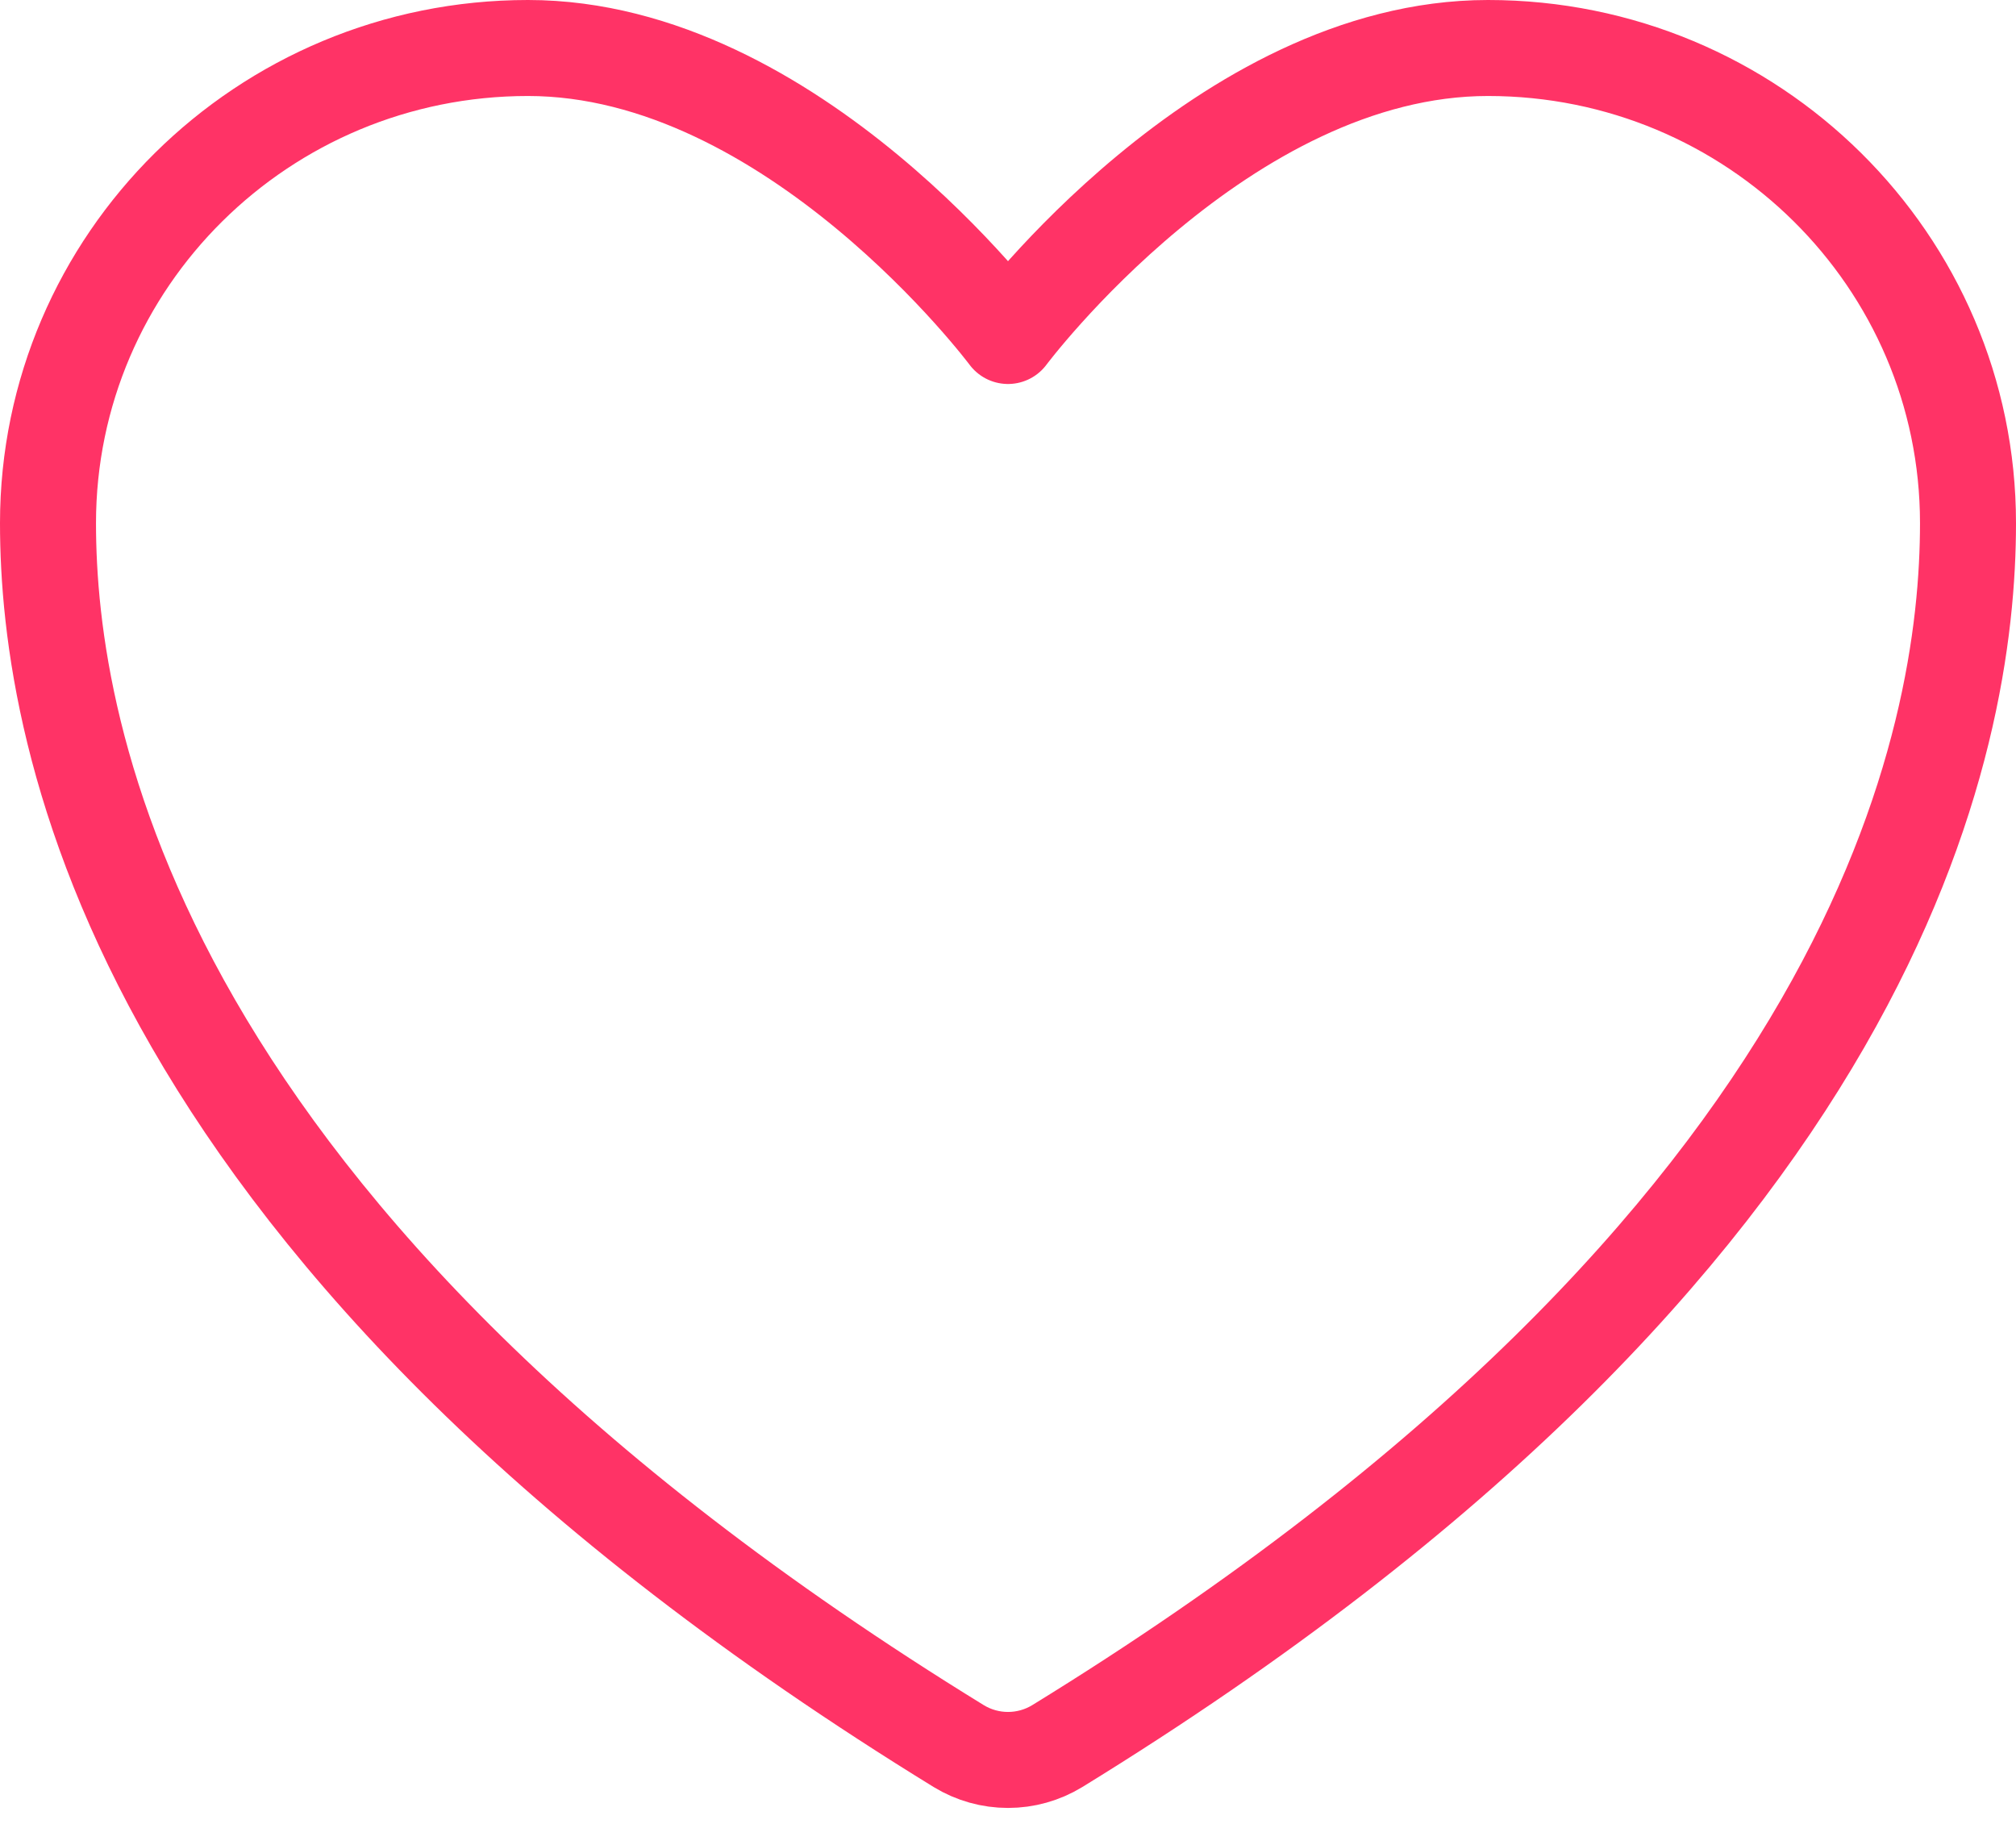 <svg width="42" height="38" viewBox="0 0 42 38" fill="none" xmlns="http://www.w3.org/2000/svg">
<path d="M11 1C5.478 1 1 5.432 1 10.9C1 15.314 2.75 25.79 19.976 36.38C20.285 36.568 20.639 36.667 21 36.667C21.361 36.667 21.715 36.568 22.024 36.38C39.25 25.79 41 15.314 41 10.9C41 5.432 36.522 1 31 1C25.478 1 21 7 21 7C21 7 16.522 1 11 1Z" stroke="#FF3366" stroke-width="2" stroke-linecap="round" stroke-linejoin="round"/>
</svg>
